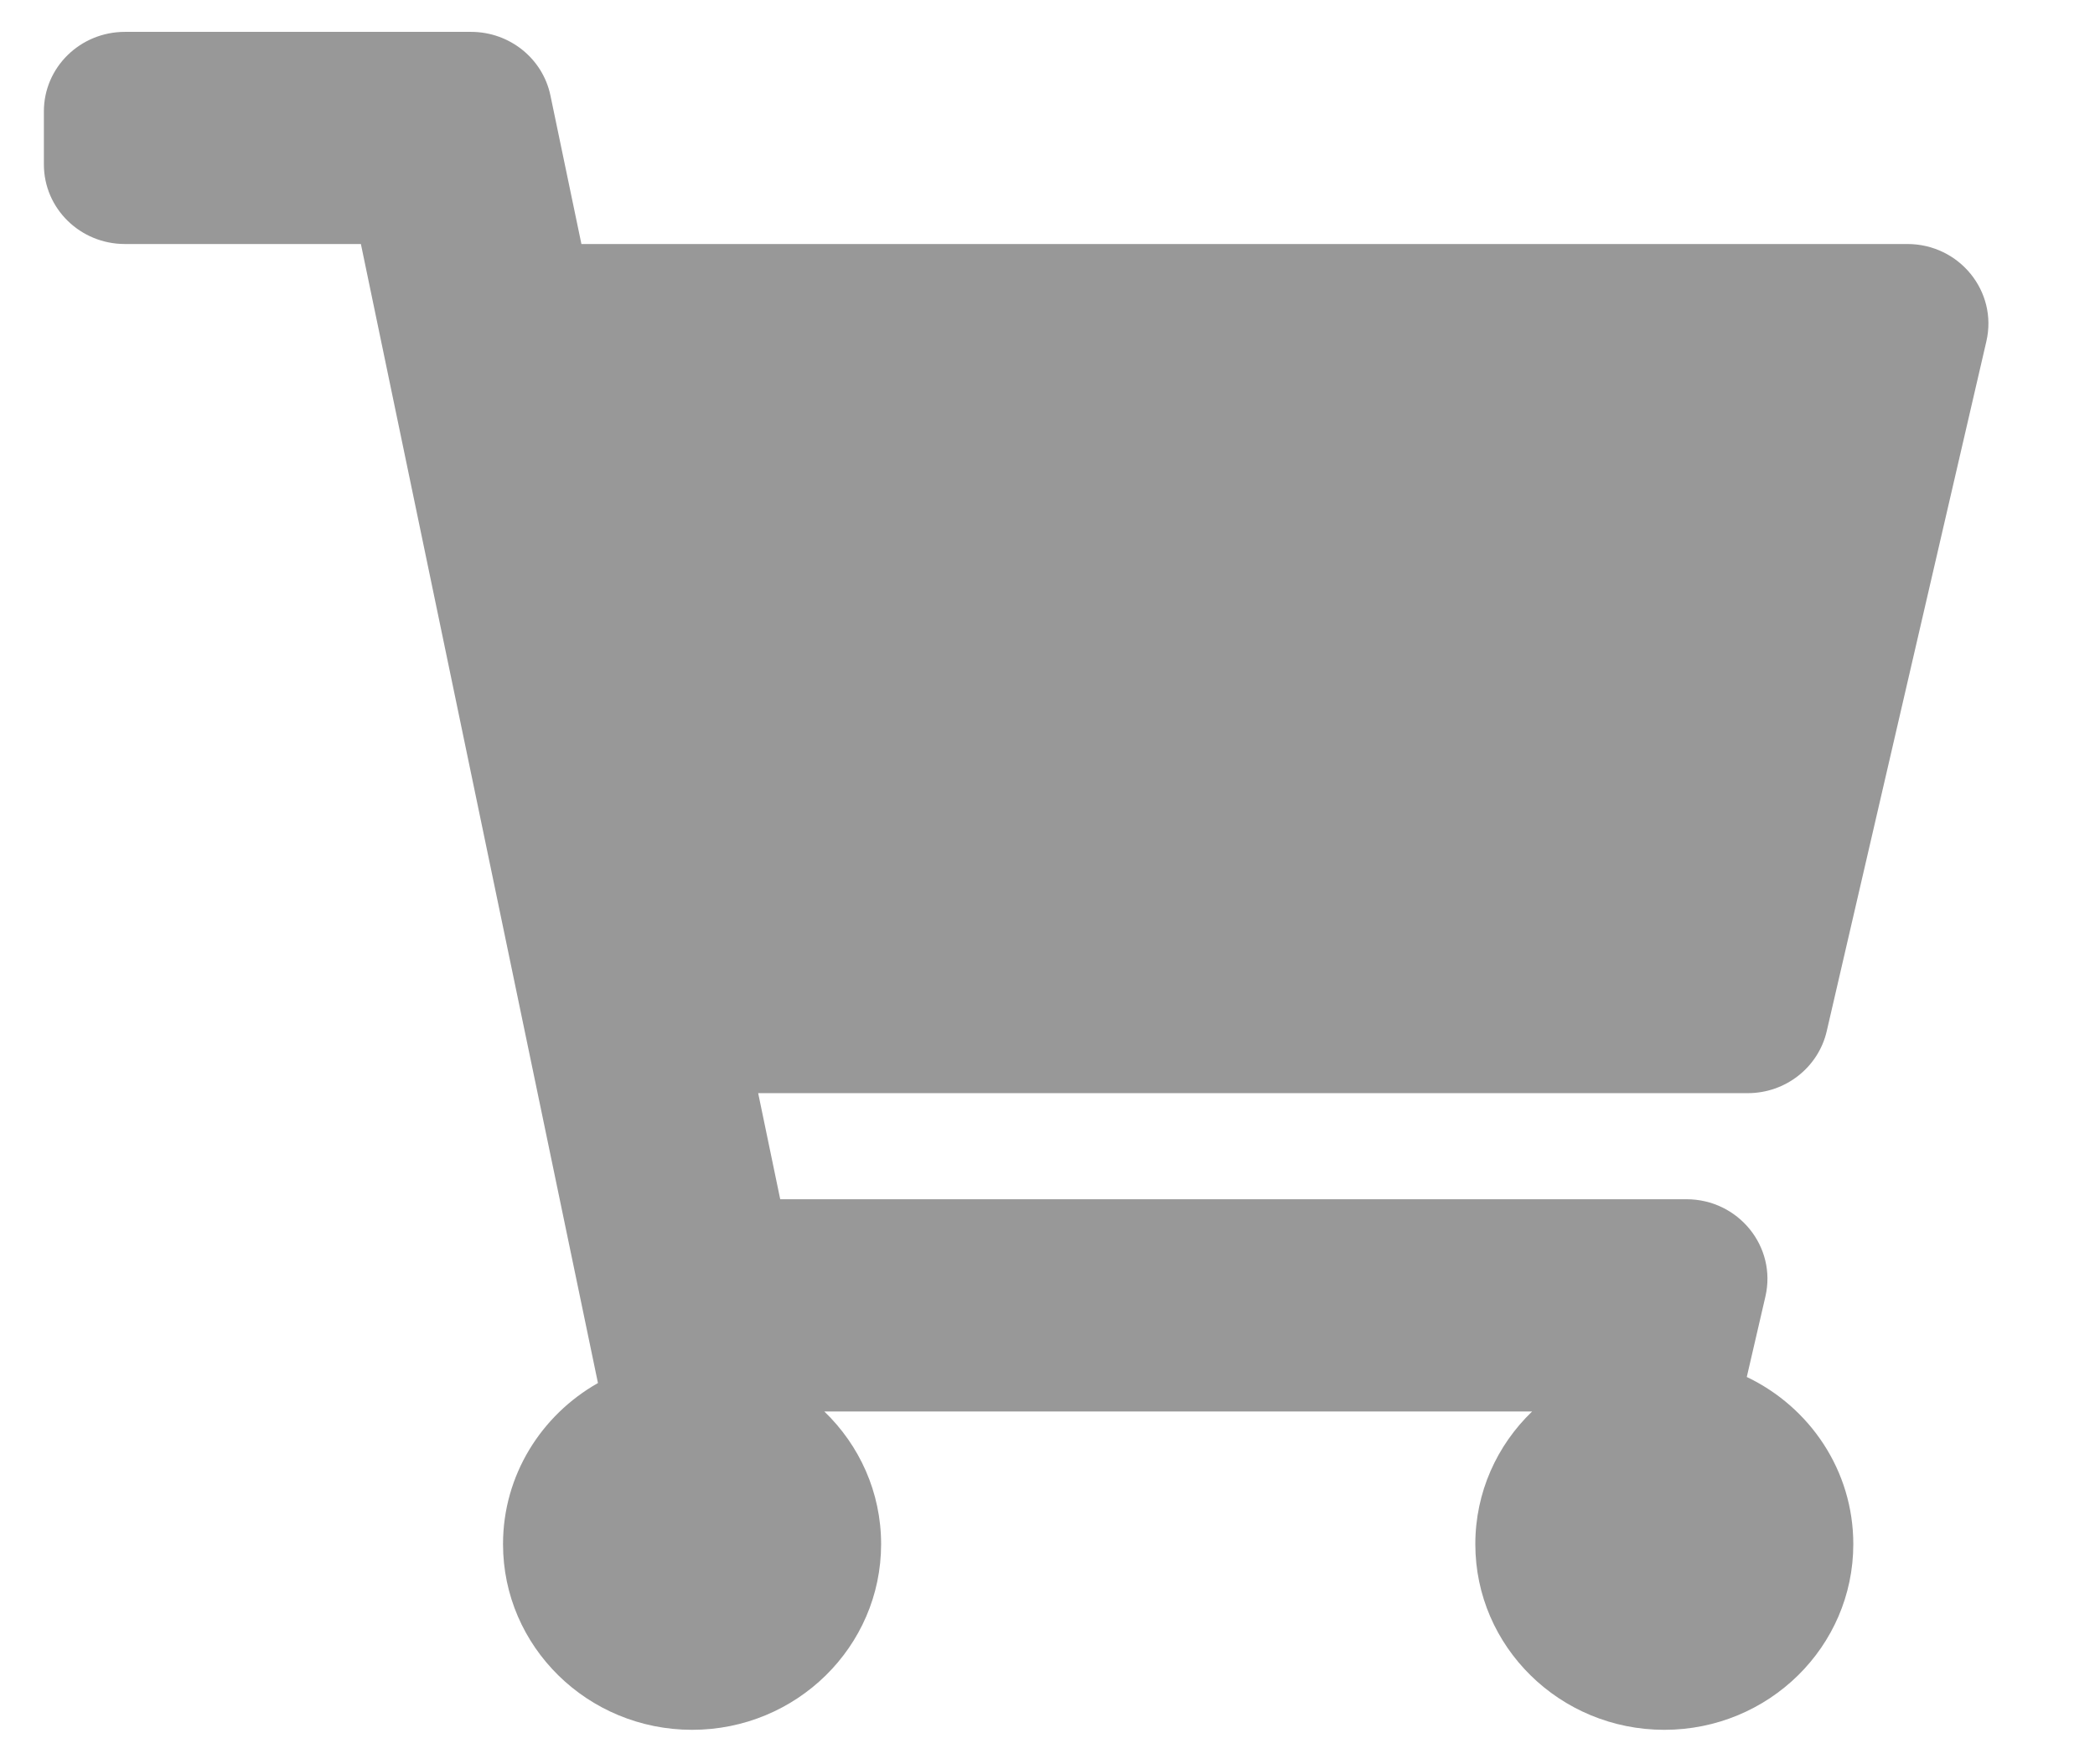 <svg width="19" height="16" viewBox="0 0 19 16" fill="none" xmlns="http://www.w3.org/2000/svg">
<path fill-rule="evenodd" clip-rule="evenodd" d="M16.567 9.352L18.015 3.095C18.119 2.643 17.77 2.213 17.298 2.213H5.273L4.992 0.866C4.922 0.53 4.621 0.289 4.272 0.289H1.133C0.727 0.289 0.398 0.611 0.398 1.01V1.491C0.398 1.891 0.727 2.213 1.133 2.213H3.273L5.423 12.543C4.909 12.834 4.562 13.379 4.562 14.004C4.562 14.934 5.33 15.688 6.277 15.688C7.223 15.688 7.991 14.934 7.991 14.004C7.991 13.533 7.794 13.107 7.476 12.801H13.895C13.577 13.107 13.38 13.533 13.38 14.004C13.38 14.934 14.147 15.688 15.094 15.688C16.041 15.688 16.808 14.934 16.808 14.004C16.808 13.337 16.414 12.761 15.842 12.488L16.011 11.758C16.115 11.306 15.766 10.876 15.294 10.876H7.076L6.876 9.914H15.851C16.194 9.914 16.491 9.68 16.567 9.352Z" fill="#989898"/>
</svg>
